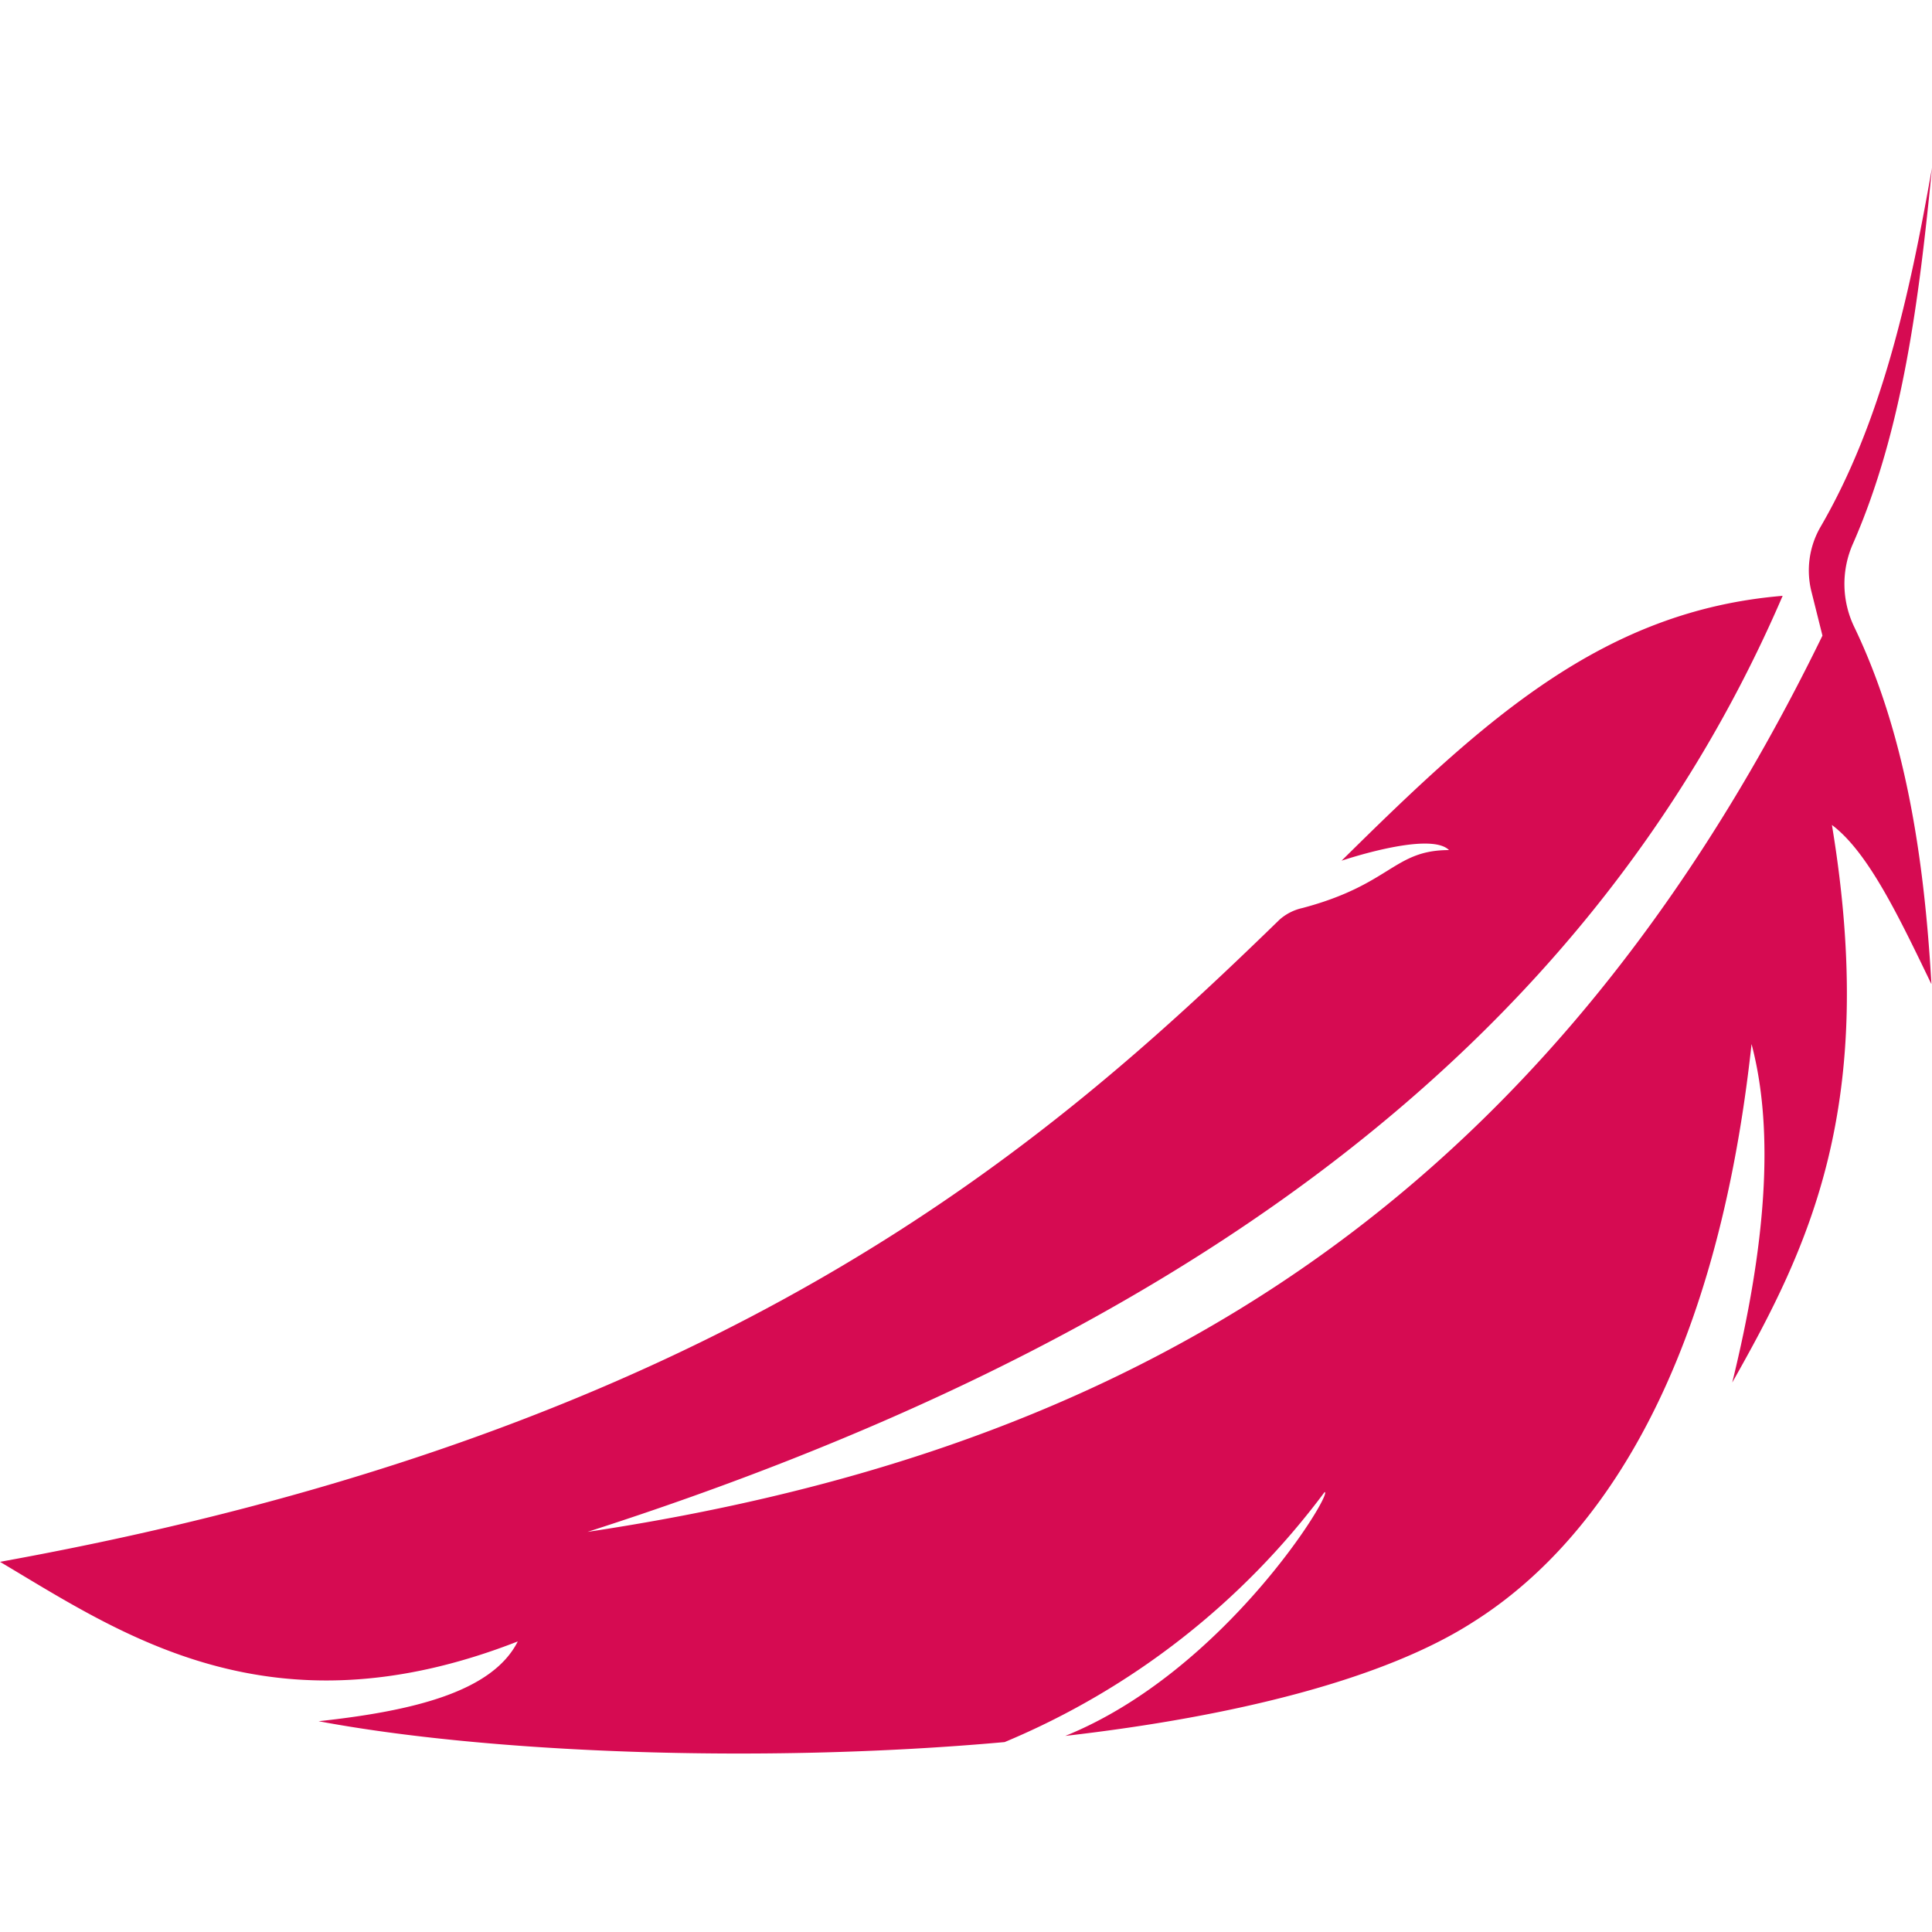 <svg xmlns="http://www.w3.org/2000/svg" viewBox="0 0 100 100"><defs><style>.cls-1{fill:#d60b52;}</style></defs><title>douceur</title><g id="Calque_7" data-name="Calque 7"><path class="cls-1" d="M100,8.68c-.67,6.84-1.52,13.6-4.09,19.46a5.13,5.13,0,0,0,.06,4.3c2.6,5.4,3.62,11.77,4,18.5-1.63-3.37-3.25-6.82-5.15-8.24,2.41,14.55-1.22,21.89-5.16,28.86,1.72-7,2.21-12.94,1-17.52C88.7,72.1,82,80.32,76.29,83.93c-4.64,3-12.45,4.92-21.15,5.92,8.26-3.34,13.92-12.67,13.42-12.62A39.72,39.72,0,0,1,52,90.17c-12.79,1.15-26.88.54-35.51-1.08,4.91-.53,9-1.53,10.31-4.13-12.8,5-20.53-.4-26.8-4.12,37.46-6.78,54.16-21.5,66.23-33.24A2.64,2.64,0,0,1,67.41,47c4.6-1.22,4.72-3,7.59-3-1-1-5.56.55-5.56.55C76.89,37.18,83,31.61,92.27,30.84c-10.33,24-32.42,39-61.86,48.45C56.05,75.43,79,64.35,94.33,32.9l-.56-2.24a4.5,4.5,0,0,1,.45-3.37C97.38,21.86,98.83,15.35,100,8.68Z"/></g></svg>
